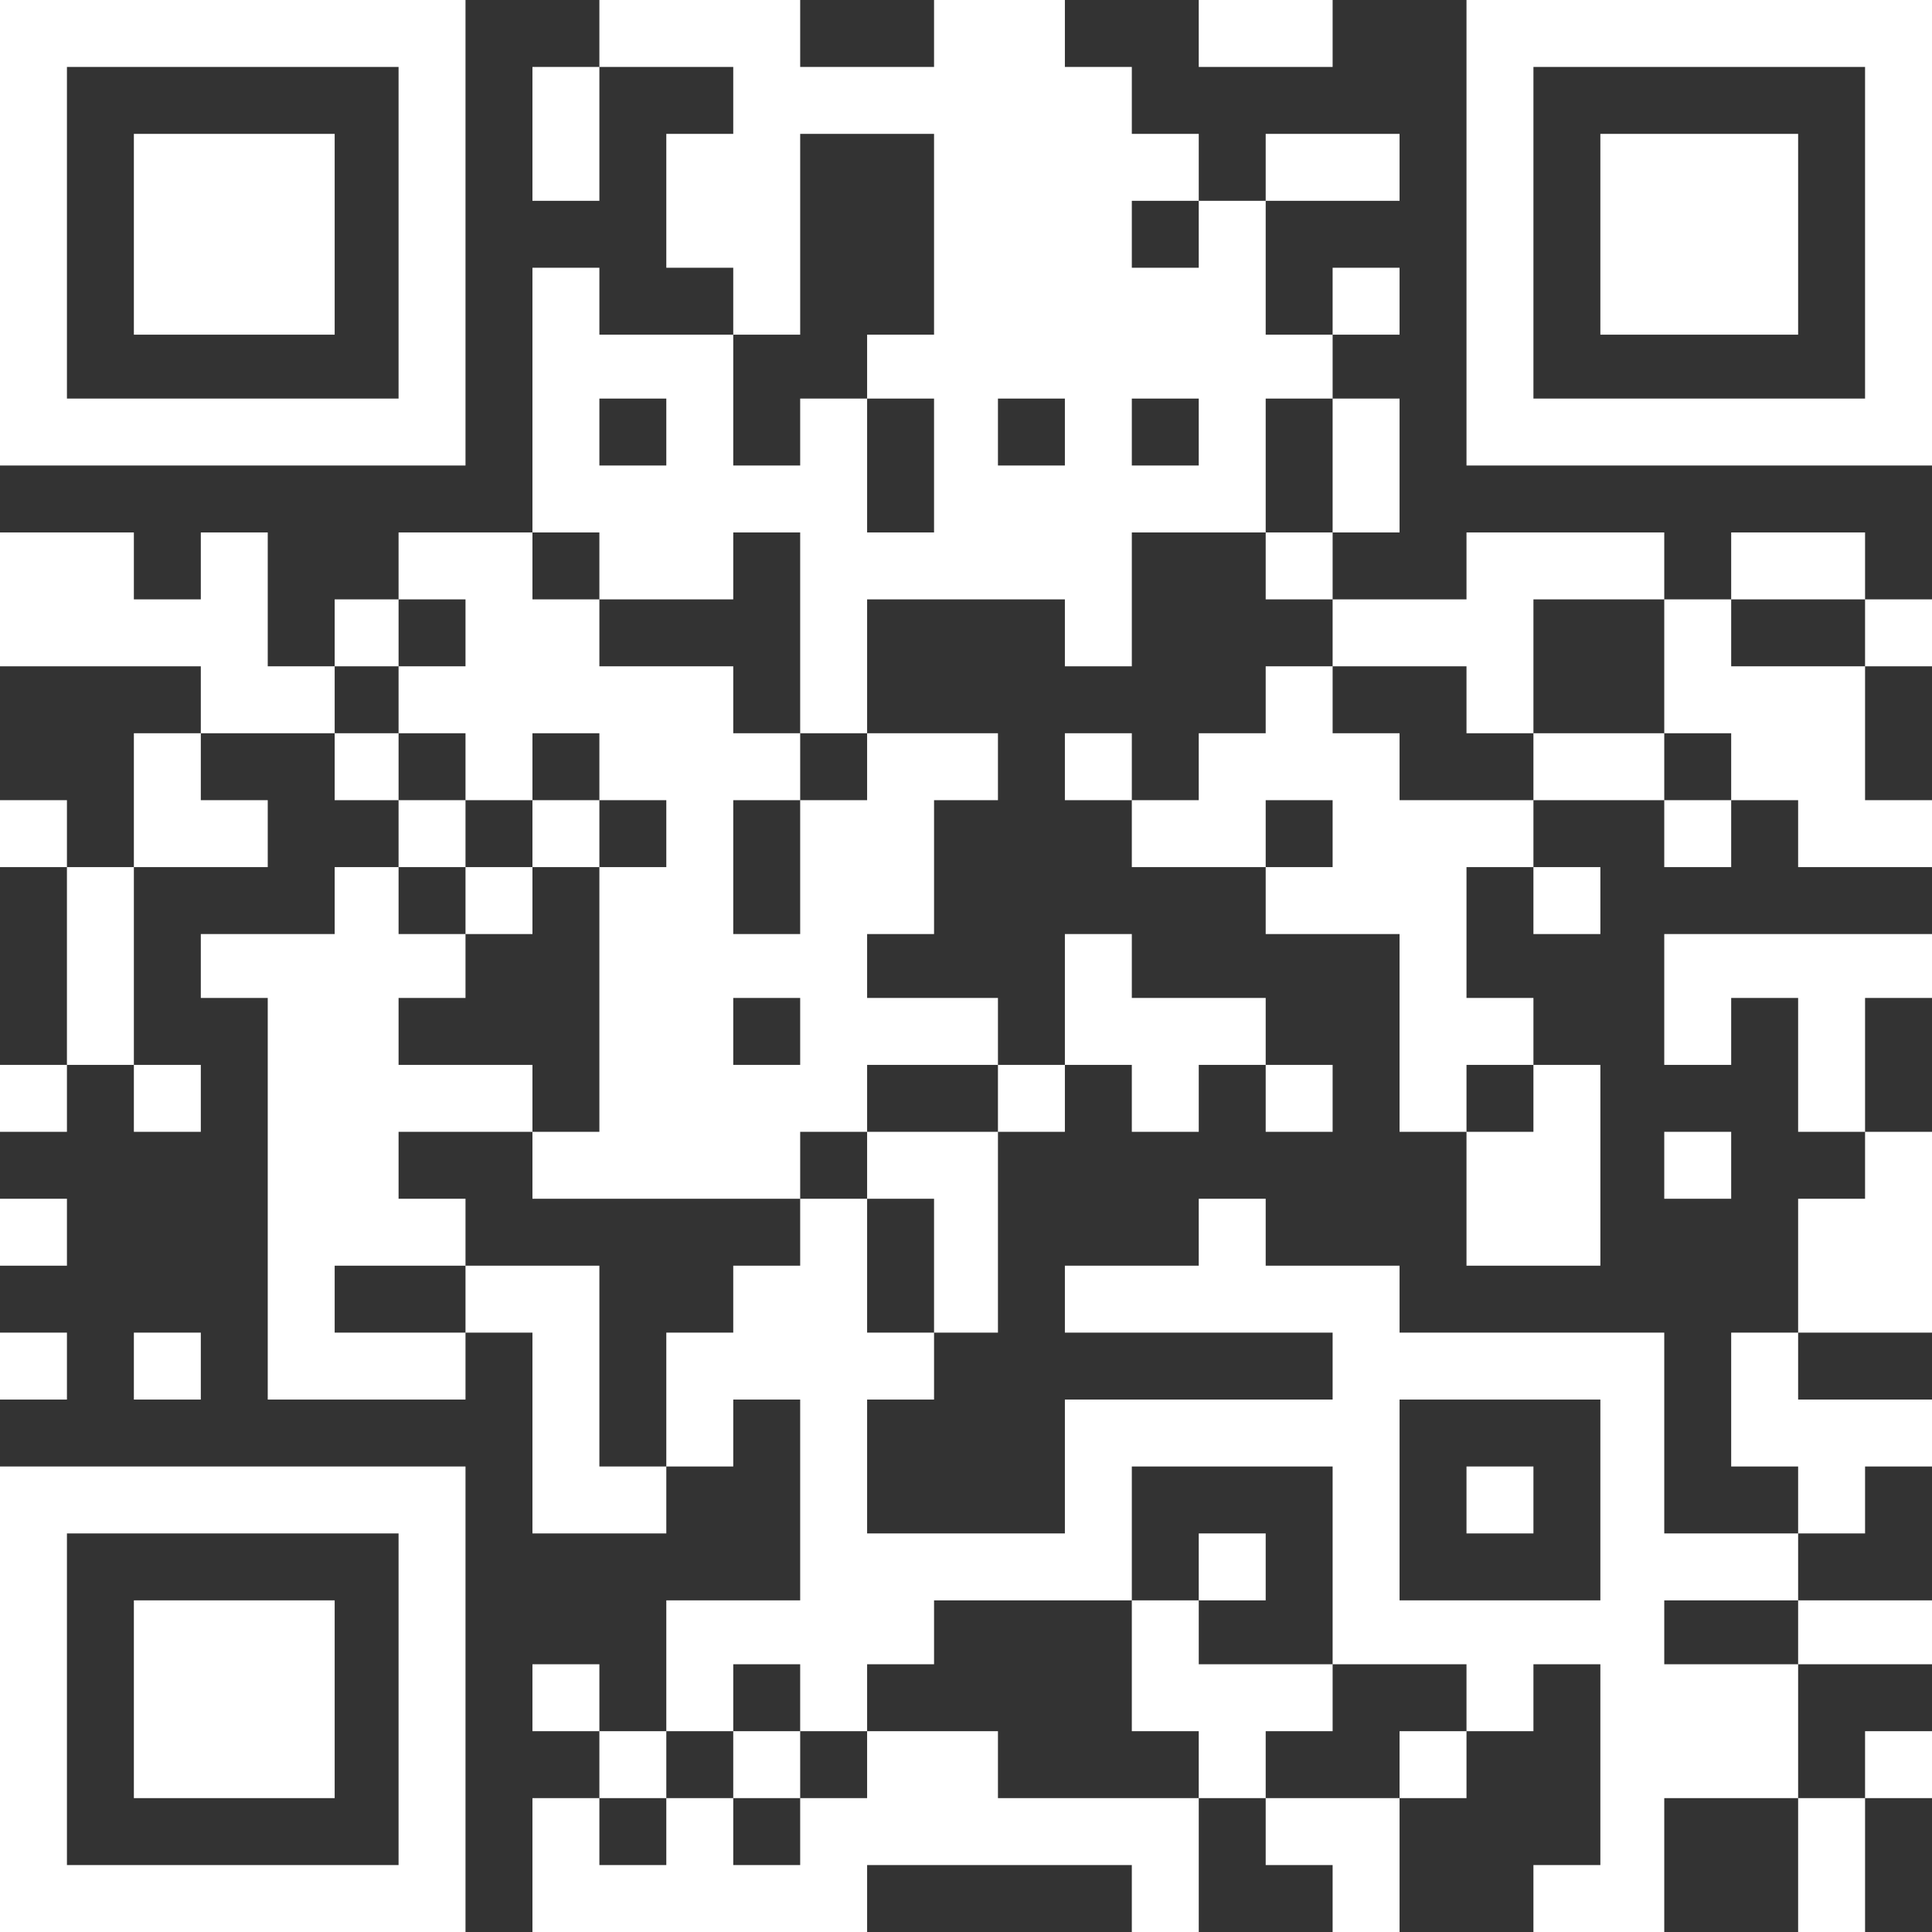 <?xml version="1.0" encoding="UTF-8"?> <svg xmlns="http://www.w3.org/2000/svg" width="635" height="635" viewBox="0 0 635 635" fill="none"><rect x="0" y="0" width="635" height="635" fill="#333333" stroke="none"/><path fill-rule="evenodd" clip-rule="evenodd" d="M0 76.5V153H76.5H153V76.5V0H76.5H0V76.5ZM197 11V22H186H175V44V66H186H197V44V22H219H241V33V44H230H219V66V88H230H241V99V110H219H197V99V88H186H175V131.5V175H153H131V186V197H120.5H110V208V219H99H88V197V175H77H66V186V197H55H44V186V175H22H0V197V219H33H66V230V241H55H44V263V285H33H22V274V263H11H0V274V285H11H22V317.5V350H11H0V361V372H11H22V361V350H33H44V361V372H55H66V361V350H55H44V317.5V285H66H88V274V263H77H66V252V241H88H110V252V263H120.5H131V274V285H120.5H110V296V307H88H66V317.5V328H77H88V394V460H120.5H153V449V438H164H175V471V504H197H219V493V482H230H241V471V460H252H263V493V526H241H219V547.5V569H208H197V558V547H186H175V558V569H186H197V580V591H186H175V613V635H230H285V624V613H328.5H372V624V635H383H394V613V591H405H416V602V613H427H438V624V635H449H460V613V591H471H482V580V569H493H504V558V547H515H526V580V613H515H504V624V635H525.5H547V613V591H569H591V613V635H602H613V613V591H624H635V580V569H624H613V580V591H602H591V569V547H613H635V536.5V526H613H591V515V504H602H613V493V482H624H635V471V460H613H591V449V438H613H635V405V372H624H613V350V328H624H635V317.5V307H591H547V328.5V350H558H569V339V328H580H591V350V372H602H613V383V394H602H591V416V438H580H569V460V482H580H591V493V504H569H547V471V438H503.5H460V427V416H438H416V405V394H405H394V405V416H372H350V427V438H394H438V449V460H394H350V482V504H317.5H285V482V460H296H307V449V438H317.5H328V405V372H339H350V361V350H361H372V361V372H383H394V361V350H405H416V361V372H427H438V361V350H427H416V339V328H394H372V317.5V307H361H350V328.5V350H339H328V339V328H306.5H285V317.5V307H296H307V285V263H317.5H328V252V241H306.5H285V219V197H317.5H350V208V219H361H372V197V175H394H416V186V197H427H438V208V219H427H416V230V241H405H394V252V263H383H372V252V241H361H350V252V263H361H372V274V285H394H416V296V307H438H460V339.5V372H471H482V394V416H504H526V383V350H515H504V339V328H493H482V306.5V285H493H504V296V307H515H526V296V285H515H504V274V263H525.5H547V274V285H558H569V274V263H580H591V274V285H613H635V274V263H624H613V241V219H624H635V208V197H624H613V186V175H591H569V186V197H558H547V186V175H514.5H482V186V197H460H438V186V175H449H460V153V131H449H438V120.5V110H449H460V99V88H449H438V99V110H427H416V88V66H438H460V55V44H438H416V55V66H405H394V55V44H383H372V33V22H361H350V11V0H328.5H307V11V22H285H263V11V0H230H197V11ZM394 11V22H416H438V11V0H416H394V11ZM482 76.5V153H558.5H635V76.5V0H558.5H482V76.5ZM131 76.5V131H76.5H22V76.5V22H76.5H131V76.5ZM613 76.5V131H558.5H504V76.5V22H558.5H613V76.5ZM44 77V110H77H110V77V44H77H44V77ZM307 77V110H296H285V120.5V131H296H307V153V175H296H285V153V131H274H263V142V153H252H241V131.5V110H252H263V77V44H285H307V77ZM526 77V110H558.5H591V77V44H558.5H526V77ZM394 77V88H383H372V77V66H383H394V77ZM219 142V153H208H197V142V131H208H219V142ZM350 142V153H339H328V142V131H339H350V142ZM394 142V153H383H372V142V131H383H394V142ZM438 153V175H427H416V153V131H427H438V153ZM197 186V197H219H241V186V175H252H263V208V241H274H285V252V263H274H263V285V307H252H241V285V263H252H263V252V241H252H241V230V219H219H197V208V197H186H175V186V175H186H197V186ZM153 208V219H142H131V230V241H142H153V252V263H164H175V252V241H186H197V252V263H208H219V274V285H208H197V328.5V372H186H175V383V394H219H263V383V372H274H285V361V350H306.5H328V361V372H306.5H285V383V394H296H307V416V438H296H285V416V394H274H263V405V416H252H241V427V438H230H219V460V482H208H197V449V416H175H153V427V438H131.5H110V427V416H131.5H153V405V394H142H131V383V372H153H175V361V350H153H131V339V328H142H153V317.5V307H142H131V296V285H142H153V274V263H142H131V252V241H120.5H110V230V219H120.5H131V208V197H142H153V208ZM547 219V241H558H569V252V263H558H547V252V241H525.5H504V252V263H482H460V252V241H449H438V230V219H460H482V230V241H493H504V219V197H525.5H547V219ZM613 208V219H591H569V208V197H591H613V208ZM175 274V285H164H153V296V307H164H175V296V285H186H197V274V263H186H175V274ZM438 274V285H427H416V274V263H427H438V274ZM263 339V350H252H241V339V328H252H263V339ZM504 361V372H493H482V361V350H493H504V361ZM547 383V394H558H569V383V372H558H547V383ZM0 405V416H11H22V405V394H11H0V405ZM0 449V460H11H22V449V438H11H0V449ZM44 449V460H55H66V449V438H55H44V449ZM526 493V526H493H460V493V460H493H526V493ZM0 558.5V635H76.5H153V558.5V482H76.5H0V558.5ZM438 514.5V547H460H482V558V569H471H460V580V591H438H416V580V569H427H438V558V547H416H394V536.5V526H383H372V547.5V569H383H394V580V591H361H328V580V569H306.5H285V580V591H274H263V602V613H252H241V602V591H230H219V602V613H208H197V602V591H208H219V580V569H230H241V558V547H252H263V558V569H274H285V558V547H296H307V536.5V526H339.5H372V504V482H405H438V514.5ZM482 493V504H493H504V493V482H493H482V493ZM131 558.5V613H76.5H22V558.5V504H76.5H131V558.5ZM394 515V526H405H416V515V504H405H394V515ZM44 558.5V591H77H110V558.5V526H77H44V558.5ZM591 536.5V547H569H547V536.5V526H569H591V536.5ZM241 580V591H252H263V580V569H252H241V580Z" fill="white"></path></svg> 